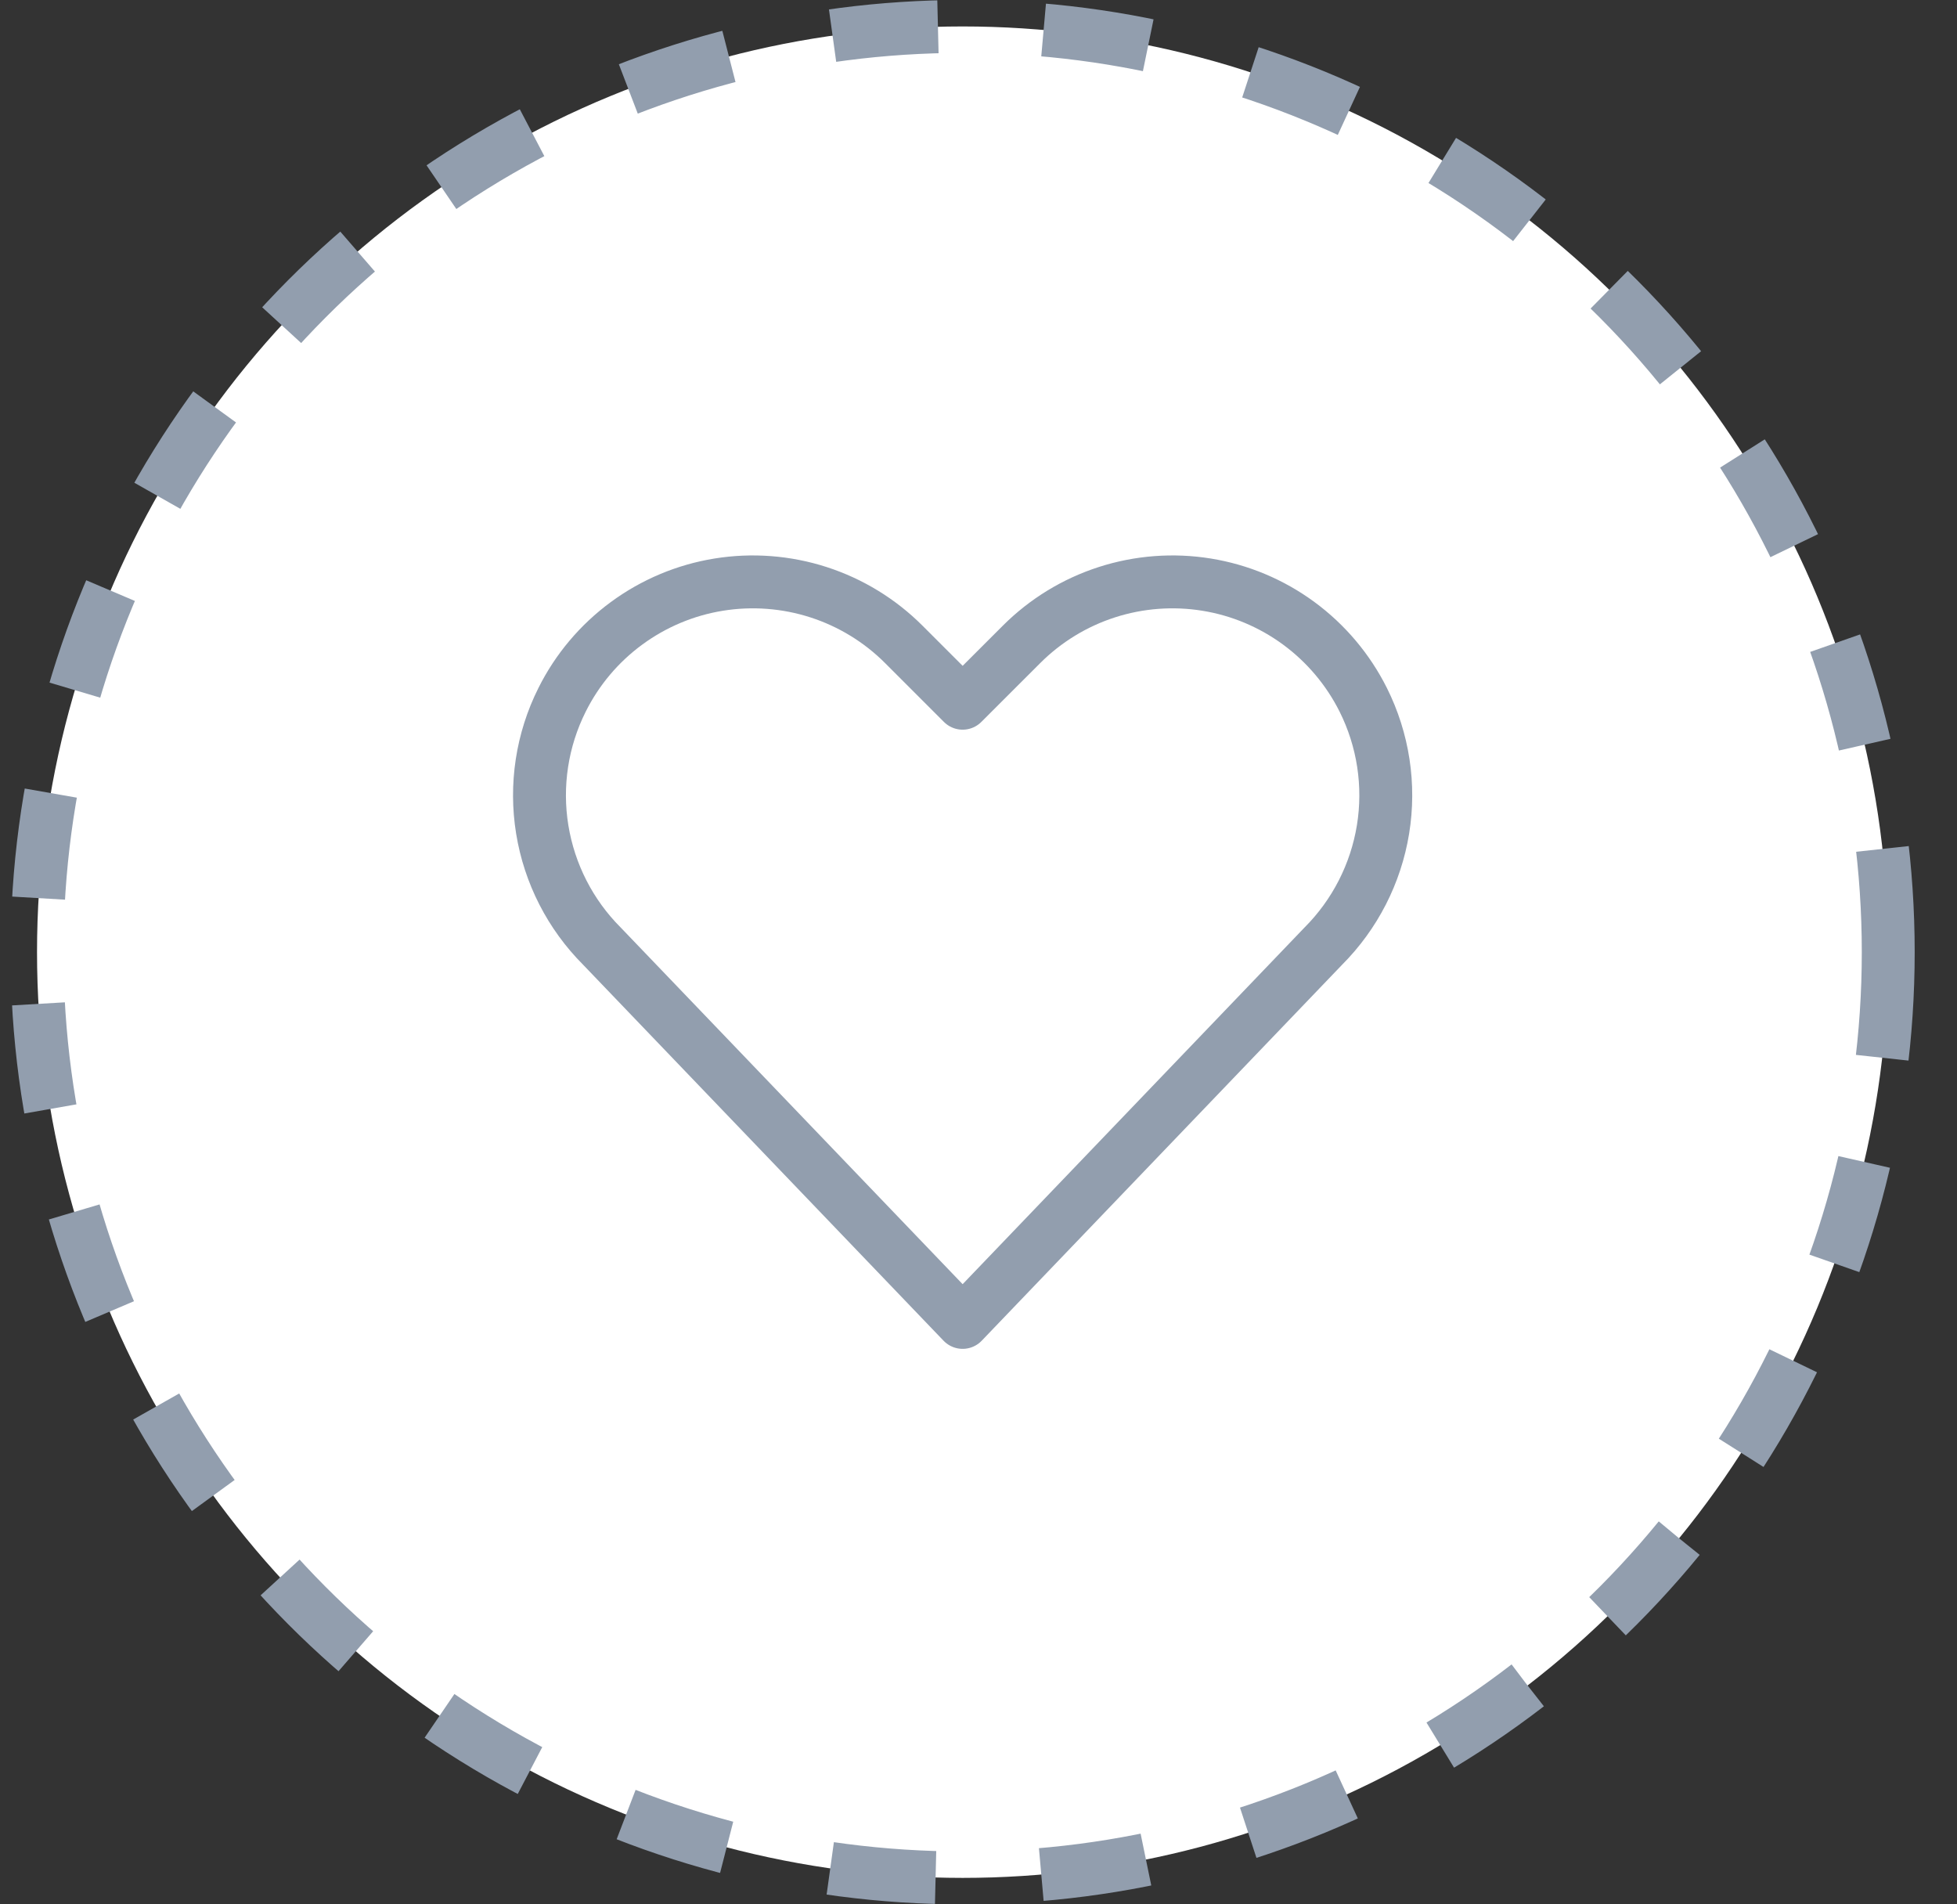 <svg width="37" height="36" viewBox="0 0 37 36" fill="none" xmlns="http://www.w3.org/2000/svg">
<rect x="0" y="0" width="37" height="36" fill="#333333" stroke="none"/>
<circle cx="18.2" cy="18" r="17.5" fill="white" stroke="#929EAE" stroke-dasharray="2 2"/>
<path d="M18.2 24.999L11.382 17.888C10.783 17.289 10.388 16.517 10.252 15.681C10.116 14.845 10.247 13.987 10.627 13.229V13.229C10.912 12.658 11.33 12.162 11.845 11.784C12.36 11.405 12.957 11.154 13.588 11.052C14.219 10.95 14.866 10.999 15.474 11.195C16.082 11.391 16.635 11.729 17.087 12.181L18.2 13.294L19.314 12.181C19.766 11.729 20.319 11.391 20.927 11.195C21.535 10.999 22.181 10.95 22.812 11.052C23.443 11.154 24.041 11.405 24.556 11.784C25.07 12.162 25.488 12.658 25.774 13.229C26.153 13.987 26.284 14.844 26.148 15.68C26.012 16.515 25.617 17.287 25.019 17.886L18.2 24.999Z" stroke="#929EAE" stroke-linecap="round" stroke-linejoin="round"/>
</svg>
